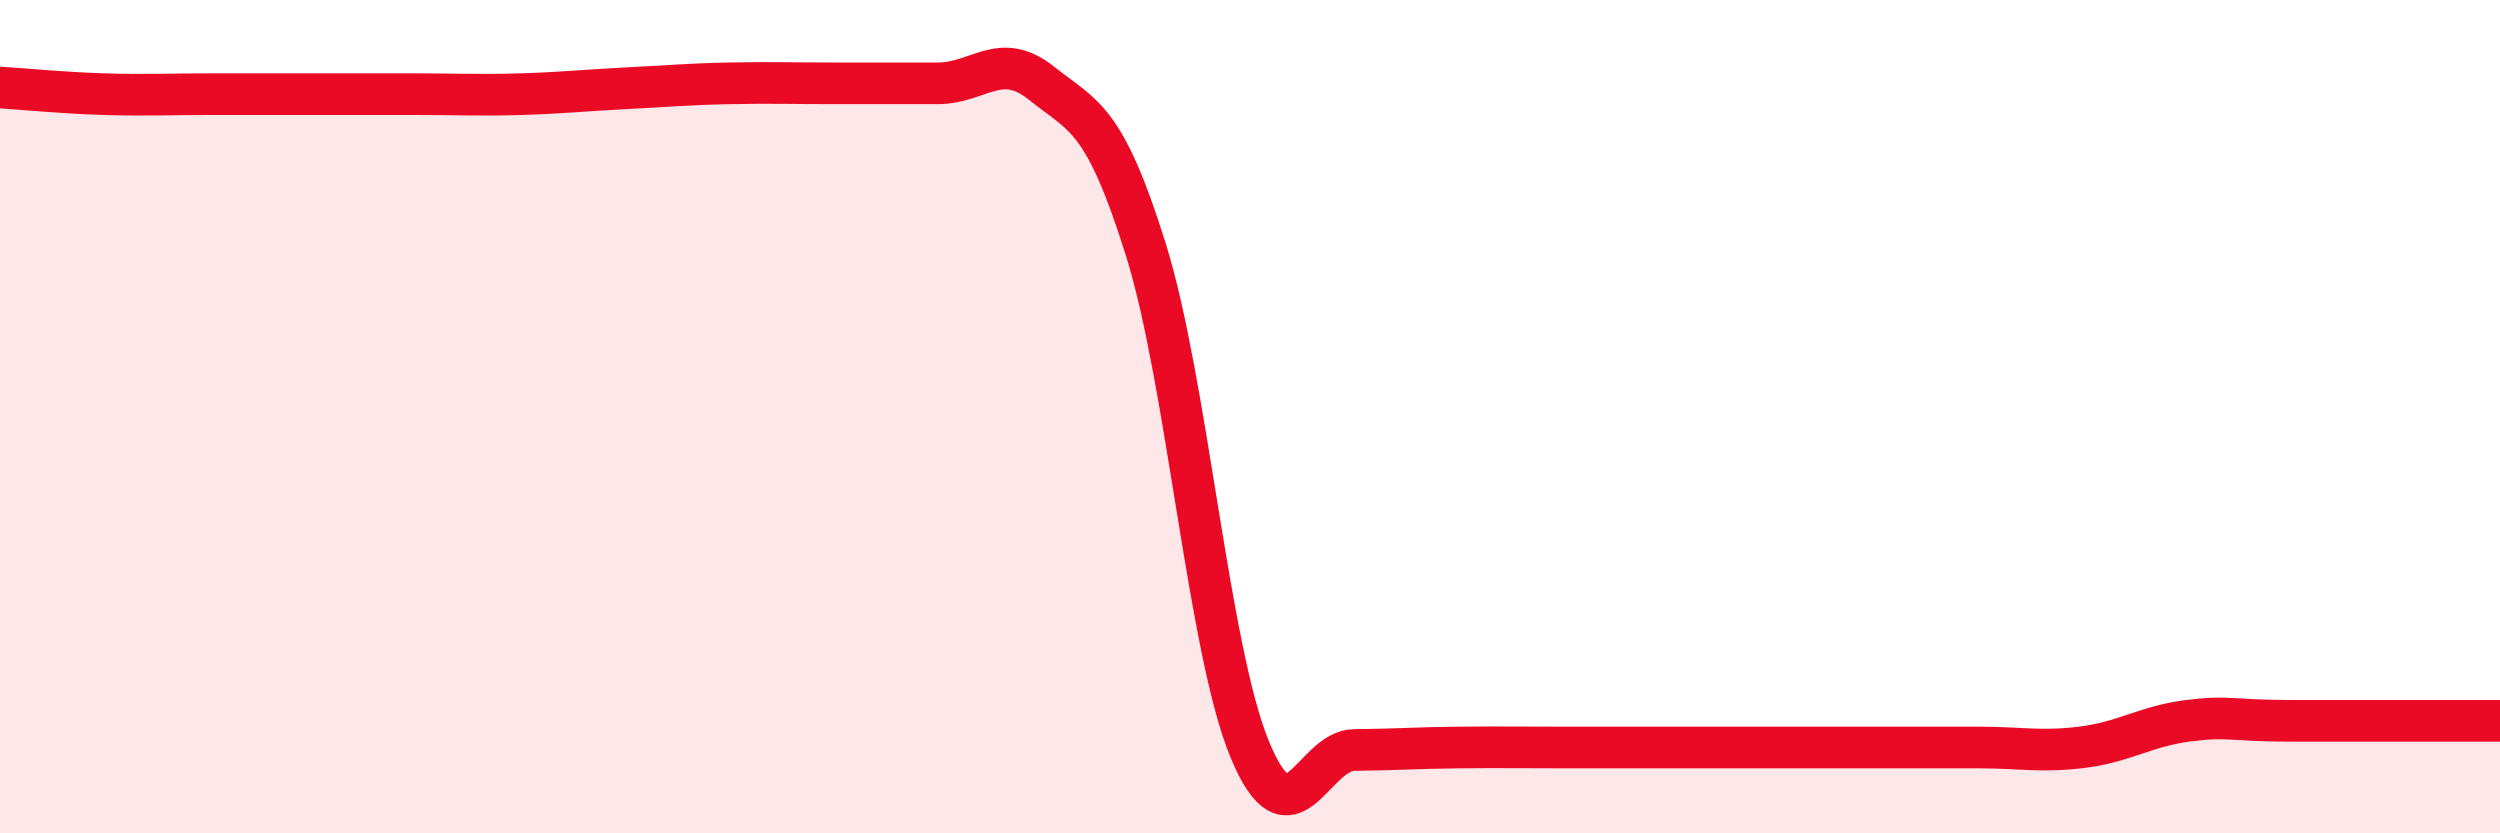 
    <svg width="60" height="20" viewBox="0 0 60 20" xmlns="http://www.w3.org/2000/svg">
      <path
        d="M 0,2.1 C 0.5,2.13 1.5,2.23 2.5,2.26 C 3.5,2.29 4,2.26 5,2.26 C 6,2.26 6.5,2.26 7.5,2.26 C 8.5,2.26 9,2.26 10,2.26 C 11,2.26 11.5,2.29 12.5,2.26 C 13.5,2.23 14,2.17 15,2.12 C 16,2.07 16.5,2.02 17.5,2 C 18.5,1.98 19,2 20,2 C 21,2 21.5,2 22.5,2 C 23.5,2 24,1.2 25,2 C 26,2.8 26.5,2.79 27.5,5.99 C 28.5,9.19 29,15.6 30,18 C 31,20.4 31.5,18.01 32.5,18 C 33.5,17.99 34,17.95 35,17.94 C 36,17.93 36.5,17.94 37.5,17.94 C 38.5,17.94 39,17.94 40,17.94 C 41,17.94 41.5,17.94 42.5,17.94 C 43.5,17.94 44,17.94 45,17.94 C 46,17.94 46.5,17.94 47.5,17.94 C 48.5,17.94 49,18.06 50,17.93 C 51,17.8 51.5,17.43 52.5,17.3 C 53.5,17.17 53.5,17.3 55,17.3 C 56.5,17.3 59,17.3 60,17.3L60 20L0 20Z"
        fill="#EB0A25"
        opacity="0.1"
        stroke-linecap="round"
        stroke-linejoin="round"
      />
      <path
        d="M 0,2.1 C 0.5,2.13 1.5,2.23 2.5,2.26 C 3.5,2.29 4,2.26 5,2.26 C 6,2.26 6.5,2.26 7.5,2.26 C 8.5,2.26 9,2.26 10,2.26 C 11,2.26 11.5,2.29 12.5,2.26 C 13.5,2.23 14,2.17 15,2.12 C 16,2.07 16.5,2.02 17.5,2 C 18.5,1.98 19,2 20,2 C 21,2 21.5,2 22.5,2 C 23.5,2 24,1.2 25,2 C 26,2.8 26.5,2.79 27.5,5.99 C 28.5,9.19 29,15.6 30,18 C 31,20.4 31.5,18.01 32.5,18 C 33.5,17.99 34,17.95 35,17.94 C 36,17.93 36.5,17.94 37.5,17.94 C 38.5,17.94 39,17.94 40,17.94 C 41,17.94 41.5,17.94 42.5,17.94 C 43.5,17.94 44,17.94 45,17.94 C 46,17.94 46.5,17.94 47.5,17.94 C 48.5,17.94 49,18.06 50,17.93 C 51,17.8 51.5,17.43 52.5,17.3 C 53.5,17.17 53.5,17.3 55,17.3 C 56.5,17.3 59,17.3 60,17.3"
        stroke="#EB0A25"
        stroke-width="1"
        fill="none"
        stroke-linecap="round"
        stroke-linejoin="round"
      />
    </svg>
  
